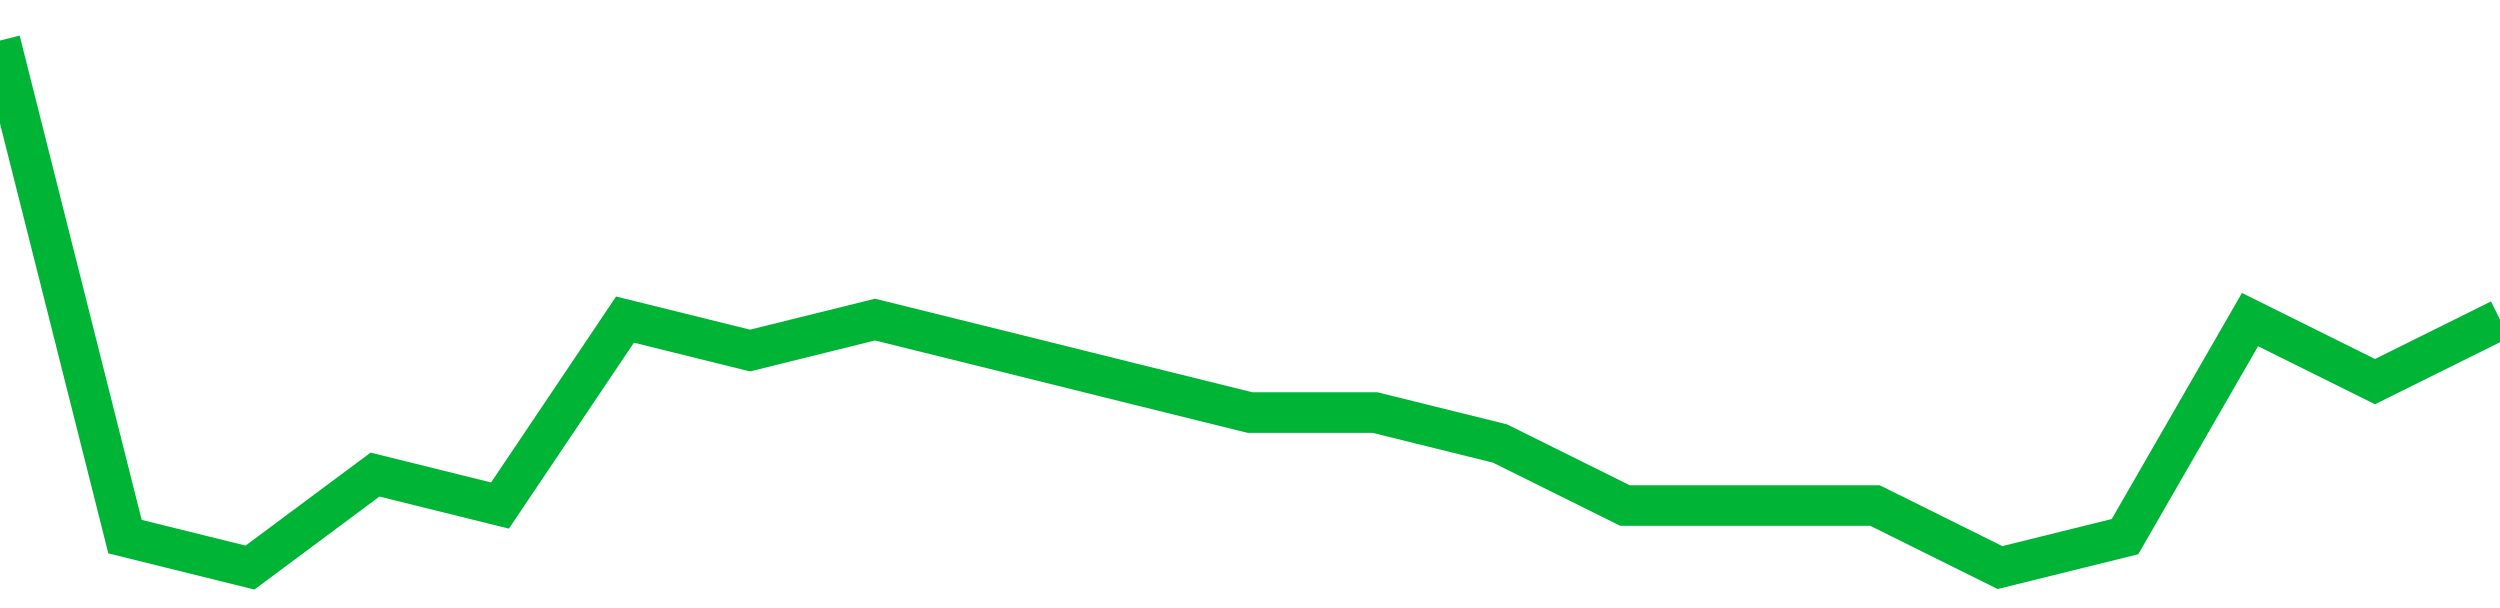 <!-- Generated with https://github.com/jxxe/sparkline/ --><svg viewBox="0 0 185 45" class="sparkline" xmlns="http://www.w3.org/2000/svg"><path class="sparkline--fill" d="M 0 3 L 0 3 L 9.25 39.71 L 18.5 42 L 27.75 35.12 L 37 37.41 L 46.25 23.65 L 55.5 25.94 L 64.75 23.65 L 74 25.94 L 83.25 28.24 L 92.5 30.53 L 101.75 30.53 L 111 32.82 L 120.25 37.41 L 129.5 37.41 L 138.75 37.41 L 148 42 L 157.25 39.71 L 166.5 23.65 L 175.75 28.24 L 185 23.65 V 45 L 0 45 Z" stroke="none" fill="none" ></path><path class="sparkline--line" d="M 0 3 L 0 3 L 9.25 39.71 L 18.5 42 L 27.75 35.12 L 37 37.41 L 46.25 23.65 L 55.5 25.94 L 64.75 23.65 L 74 25.94 L 83.25 28.24 L 92.5 30.53 L 101.75 30.53 L 111 32.82 L 120.25 37.41 L 129.5 37.41 L 138.75 37.41 L 148 42 L 157.25 39.71 L 166.5 23.65 L 175.75 28.24 L 185 23.65" fill="none" stroke-width="3" stroke="#00B436" ></path></svg>